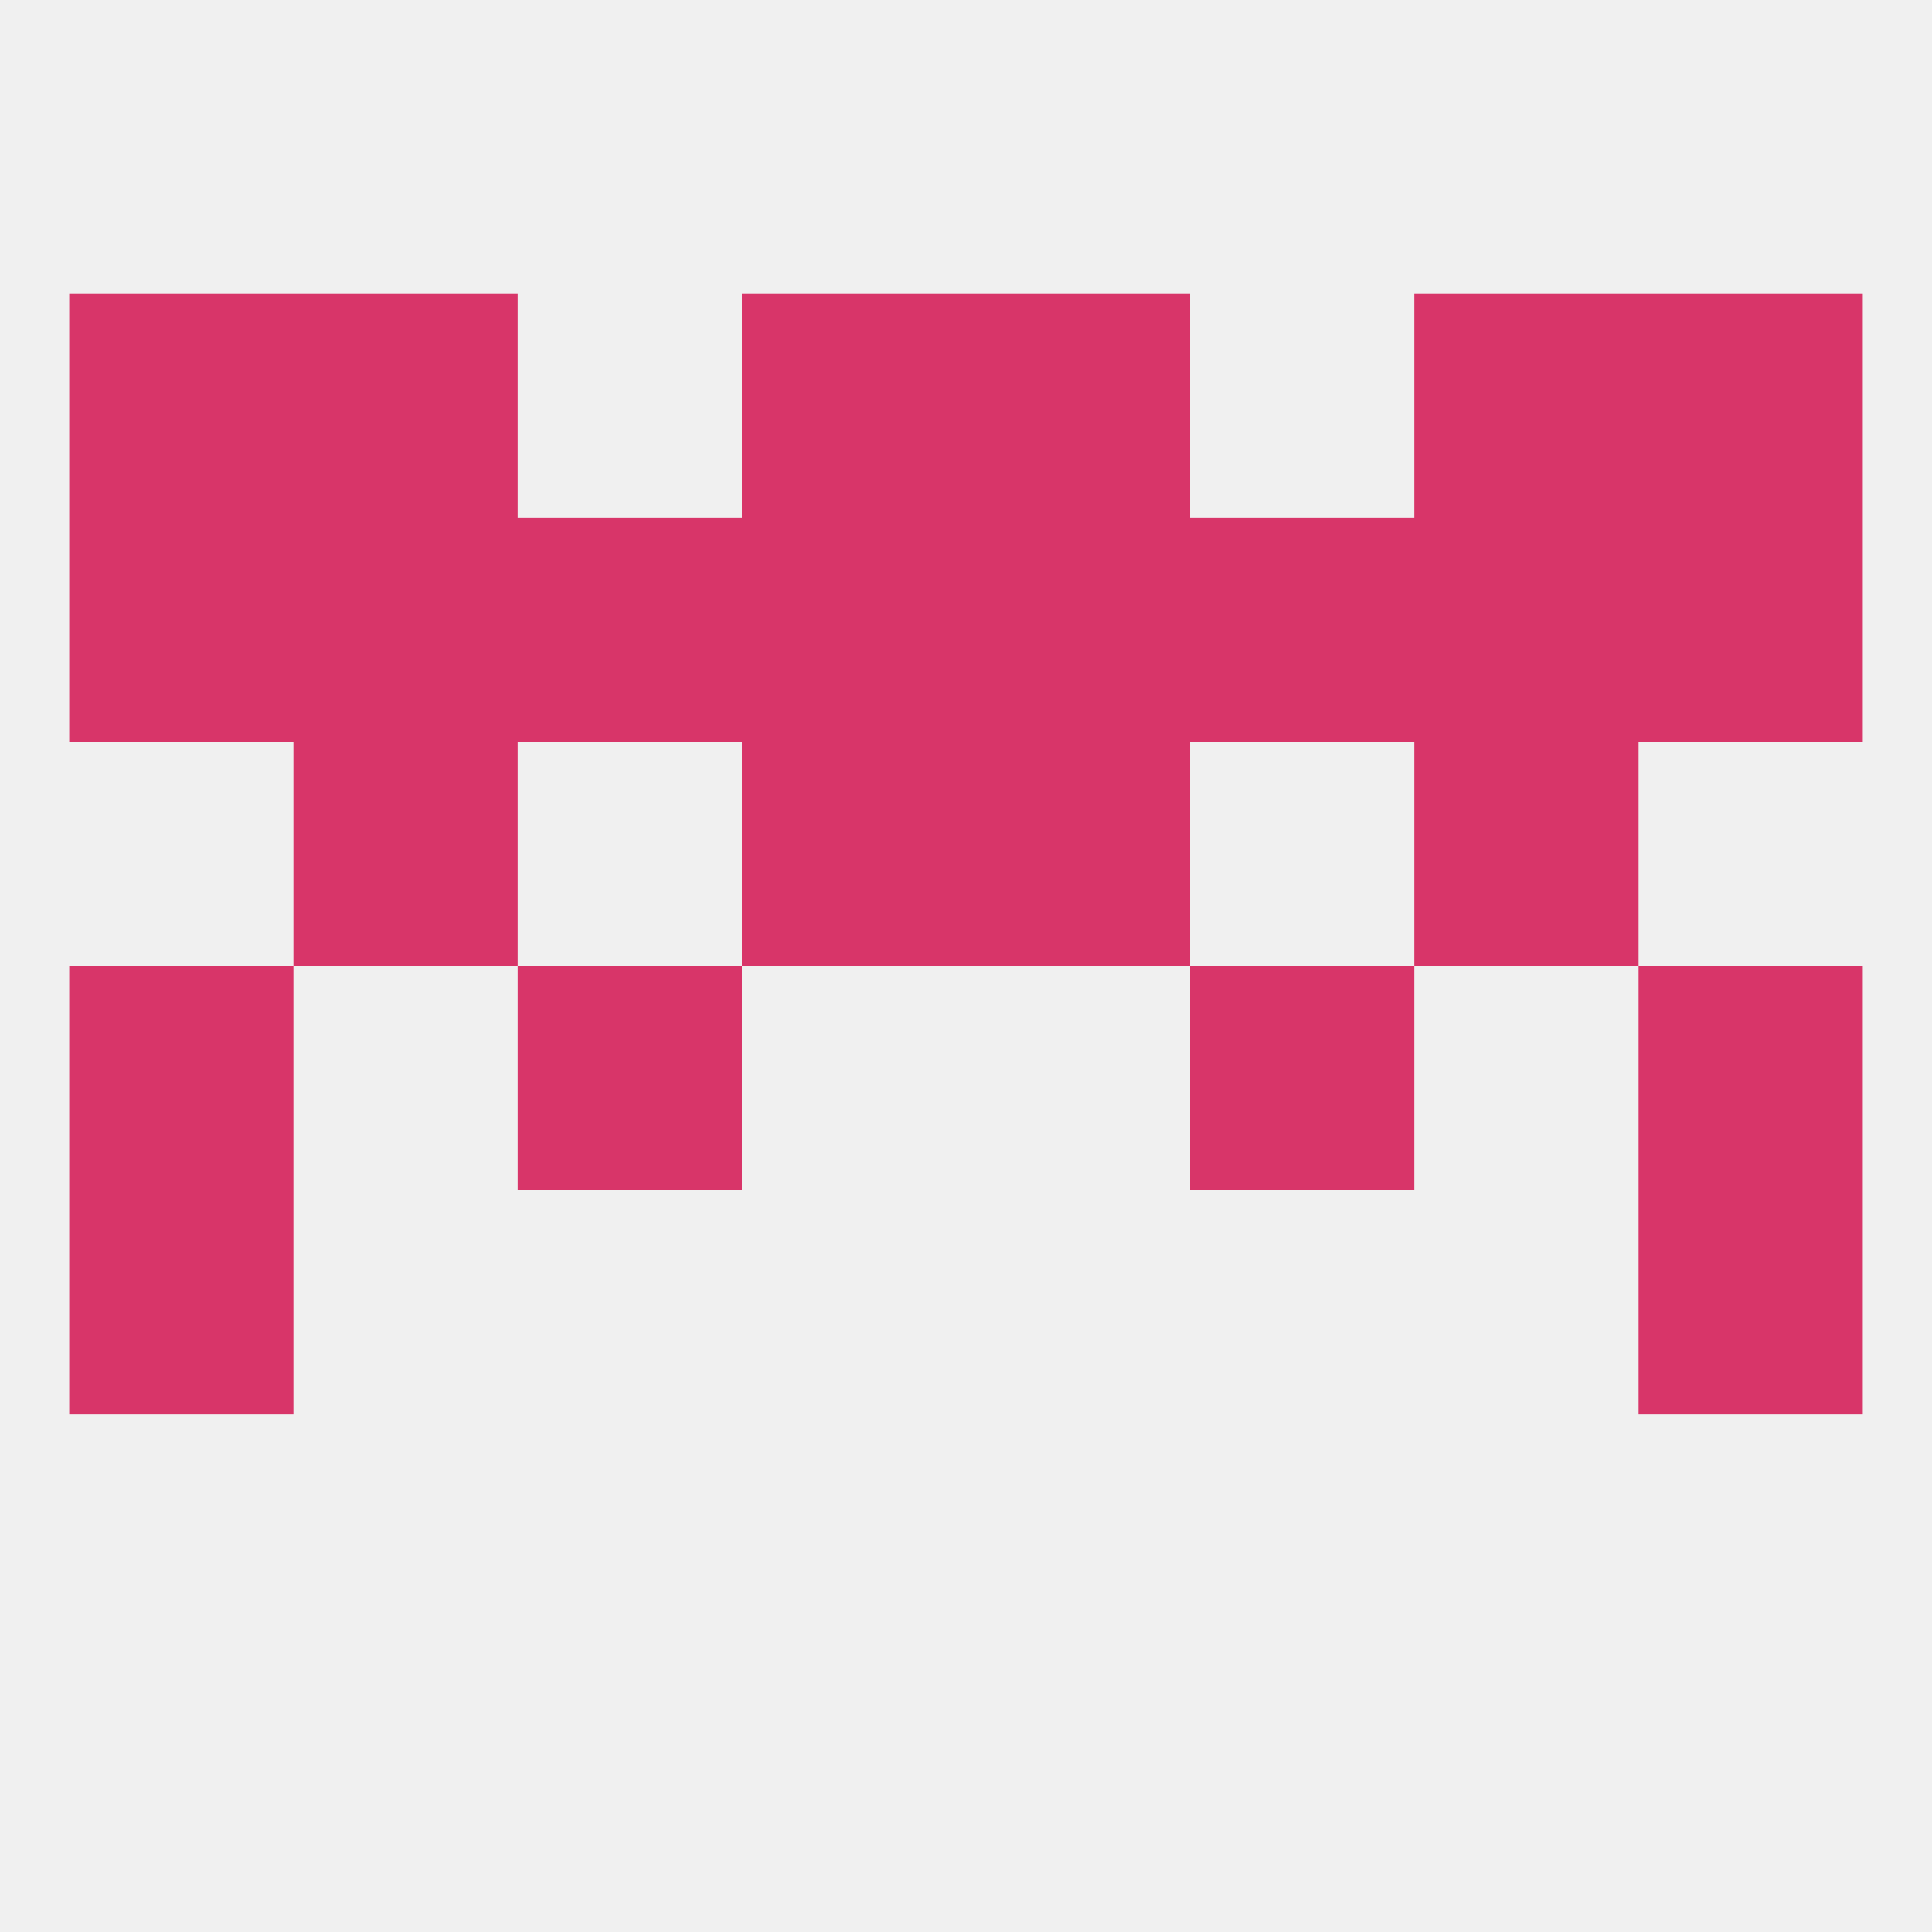
<!--   <?xml version="1.0"?> -->
<svg version="1.1" baseprofile="full" xmlns="http://www.w3.org/2000/svg" xmlns:xlink="http://www.w3.org/1999/xlink" xmlns:ev="http://www.w3.org/2001/xml-events" width="250" height="250" viewBox="0 0 250 250" >
	<rect width="100%" height="100%" fill="rgba(240,240,240,255)"/>

	<rect x="125" y="96" width="29" height="29" fill="rgba(216,53,105,255)"/>
	<rect x="38" y="96" width="29" height="29" fill="rgba(216,53,105,255)"/>
	<rect x="183" y="96" width="29" height="29" fill="rgba(216,53,105,255)"/>
	<rect x="96" y="96" width="29" height="29" fill="rgba(216,53,105,255)"/>
	<rect x="183" y="67" width="29" height="29" fill="rgba(216,53,105,255)"/>
	<rect x="96" y="67" width="29" height="29" fill="rgba(216,53,105,255)"/>
	<rect x="125" y="67" width="29" height="29" fill="rgba(216,53,105,255)"/>
	<rect x="212" y="67" width="29" height="29" fill="rgba(216,53,105,255)"/>
	<rect x="67" y="67" width="29" height="29" fill="rgba(216,53,105,255)"/>
	<rect x="38" y="67" width="29" height="29" fill="rgba(216,53,105,255)"/>
	<rect x="9" y="67" width="29" height="29" fill="rgba(216,53,105,255)"/>
	<rect x="154" y="67" width="29" height="29" fill="rgba(216,53,105,255)"/>
	<rect x="154" y="125" width="29" height="29" fill="rgba(216,53,105,255)"/>
	<rect x="9" y="125" width="29" height="29" fill="rgba(216,53,105,255)"/>
	<rect x="212" y="125" width="29" height="29" fill="rgba(216,53,105,255)"/>
	<rect x="67" y="125" width="29" height="29" fill="rgba(216,53,105,255)"/>
	<rect x="9" y="154" width="29" height="29" fill="rgba(216,53,105,255)"/>
	<rect x="212" y="154" width="29" height="29" fill="rgba(216,53,105,255)"/>
	<rect x="96" y="38" width="29" height="29" fill="rgba(216,53,105,255)"/>
	<rect x="125" y="38" width="29" height="29" fill="rgba(216,53,105,255)"/>
	<rect x="38" y="38" width="29" height="29" fill="rgba(216,53,105,255)"/>
	<rect x="183" y="38" width="29" height="29" fill="rgba(216,53,105,255)"/>
	<rect x="9" y="38" width="29" height="29" fill="rgba(216,53,105,255)"/>
	<rect x="212" y="38" width="29" height="29" fill="rgba(216,53,105,255)"/>
</svg>